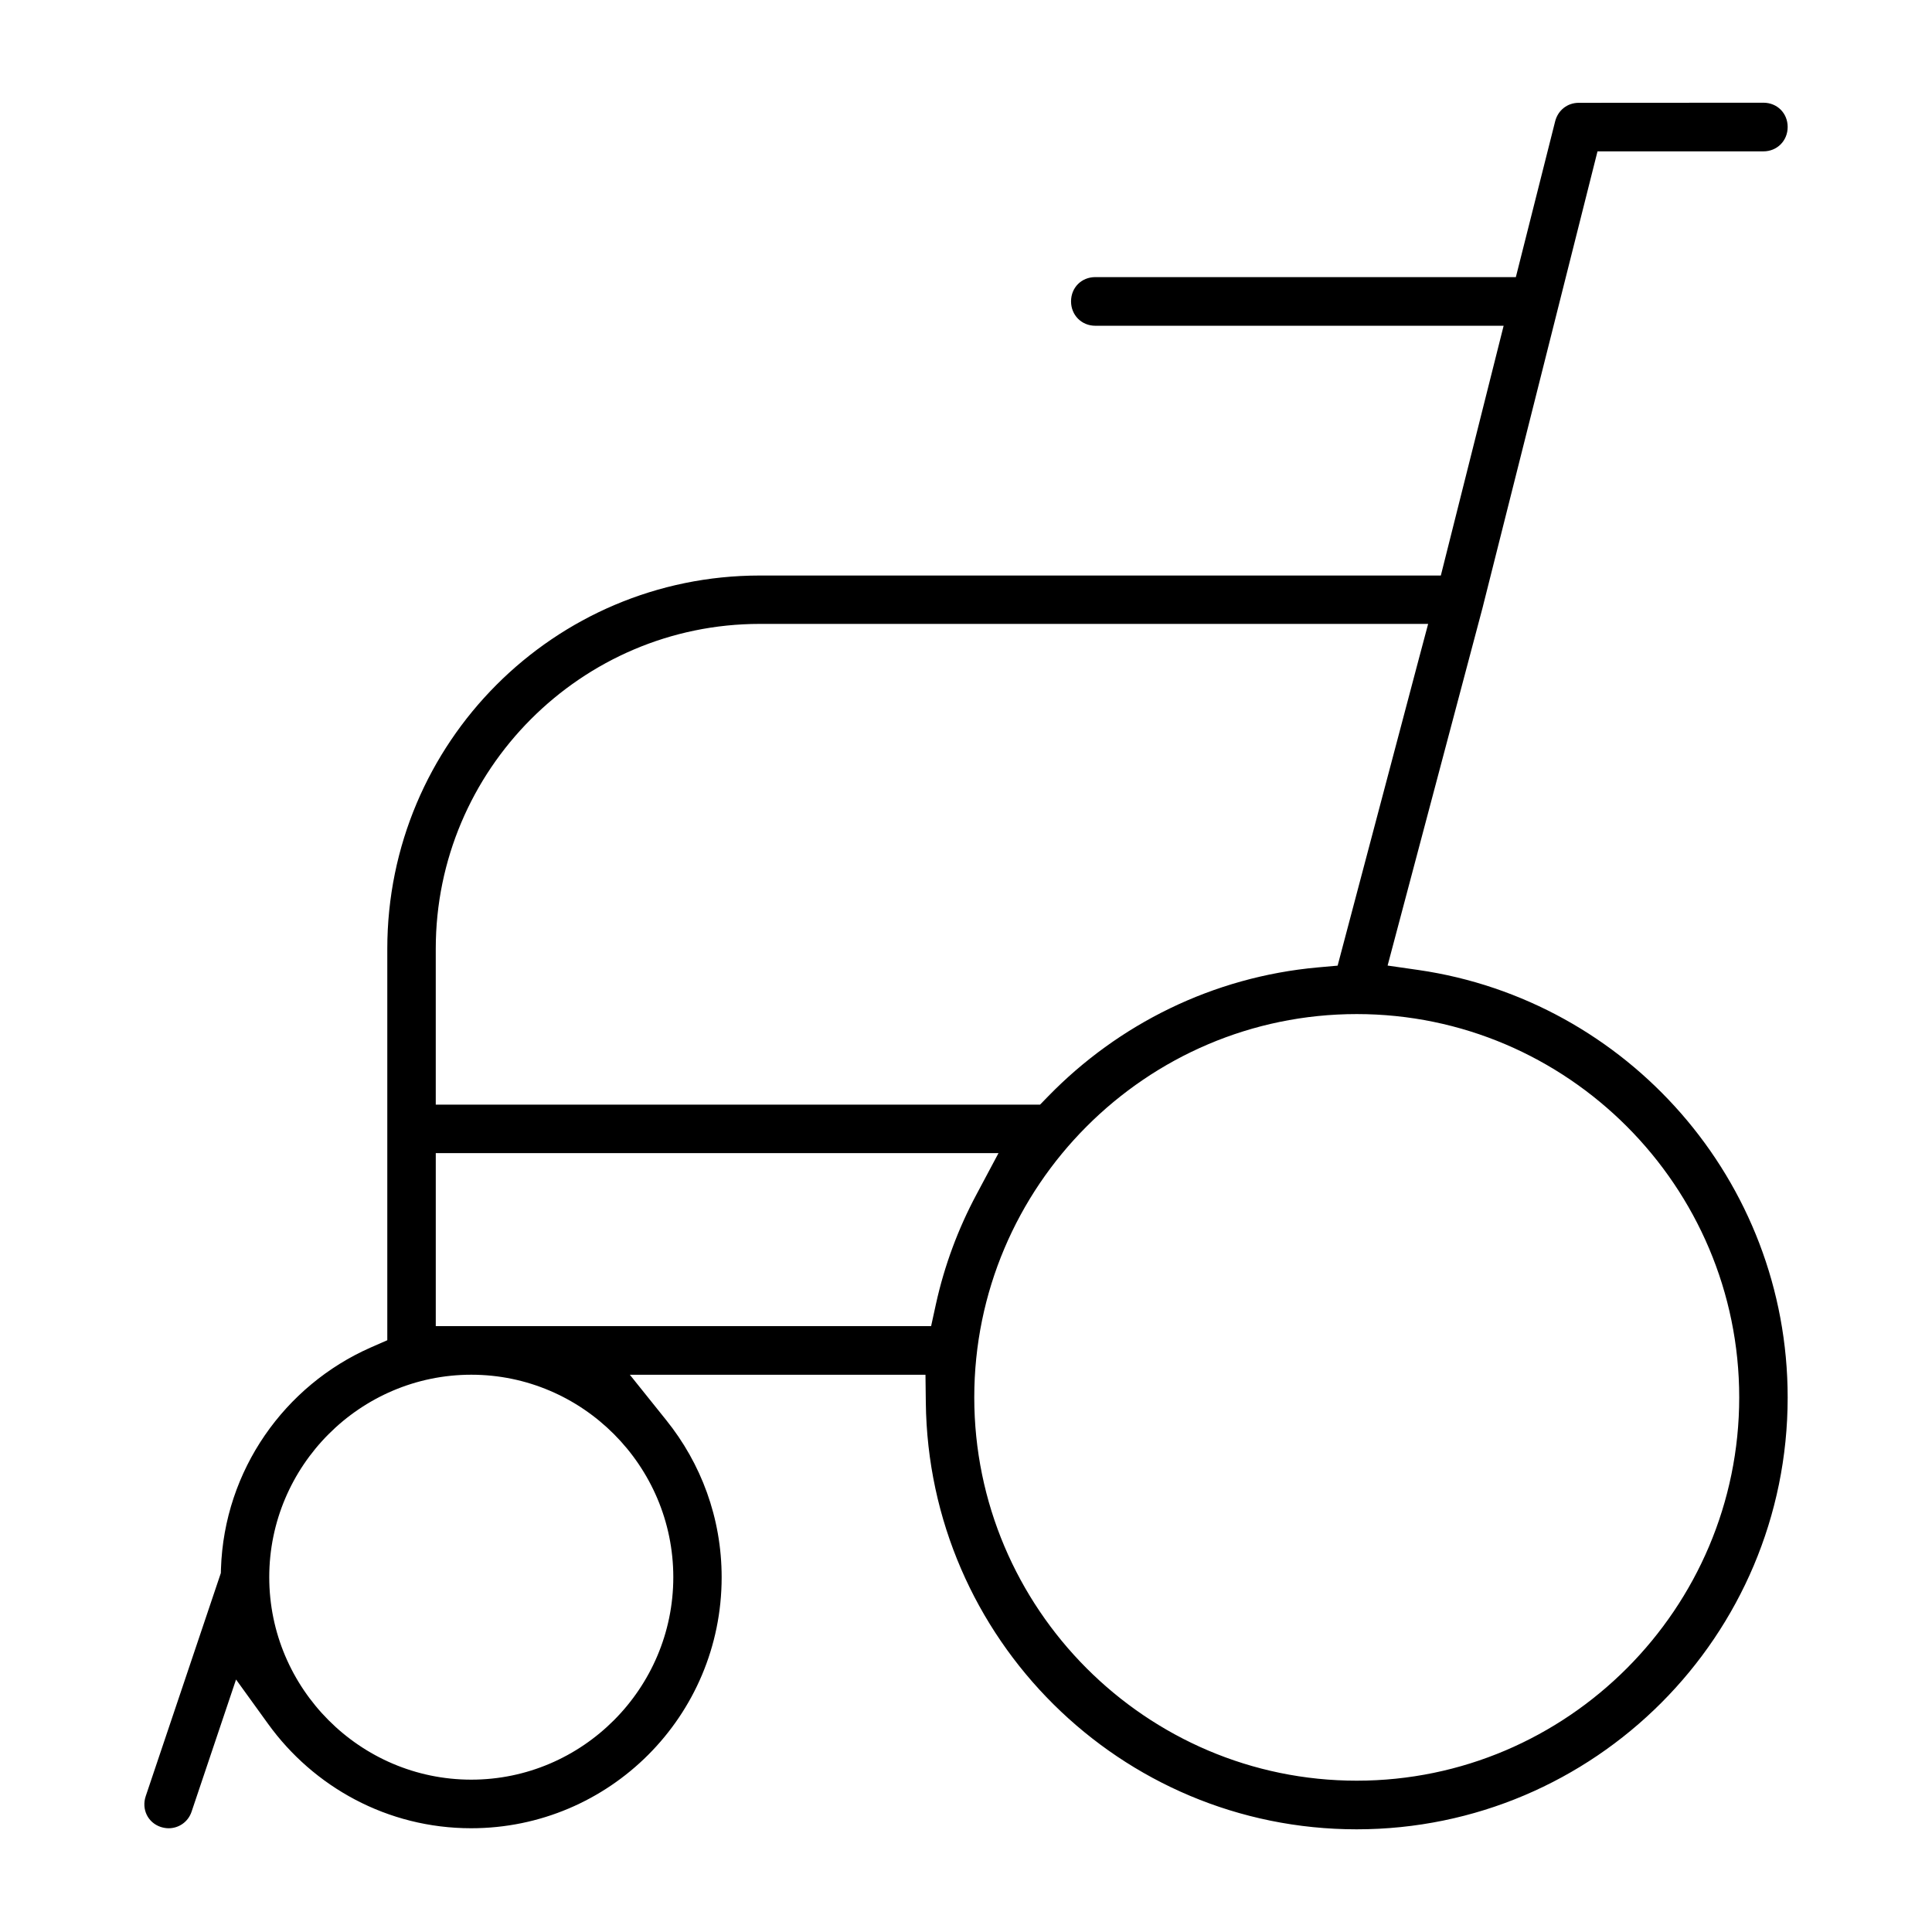 <?xml version="1.0" encoding="UTF-8"?>
<!-- Uploaded to: SVG Repo, www.svgrepo.com, Generator: SVG Repo Mixer Tools -->
<svg fill="#000000" width="800px" height="800px" version="1.1" viewBox="144 144 512 512" xmlns="http://www.w3.org/2000/svg">
 <path d="m611.32 171.22c3.644 0 6.43 2.769 6.43 6.43s-2.801 6.461-6.43 6.461h-43.965l-30.332 120.43v0.059c0 0.016-0.031 0.074-0.031 0.09-0.016 0.031-0.059 0.18-0.059 0.18v0.059l-0.117 0.43-25.086 94.523 8.223 1.184c55.195 8.016 97.797 55.699 97.797 113.28 0 63.168-51.195 114.44-114.23 114.44-62.605 0-113.48-50.559-114.17-113.14l-0.09-7.32h-78.344l9.66 12.047c9.172 11.41 14.668 25.844 14.668 41.625 0 36.75-29.727 66.504-66.383 66.504-22.184 0-41.785-10.949-53.863-27.723l-8.445-11.691-11.781 35.016c-0.918 2.758-3.422 4.402-6.074 4.402-0.68 0-1.379-0.117-2.09-0.34-3.422-1.141-5.141-4.668-4-8.137l19.914-59.152 0.031-1.098c0.859-26.258 16.953-48.648 39.652-58.664l4.43-1.941v-103.73c0-54.617 44.215-98.926 98.719-98.926h180.48l16.641-66.191h-108.21c-3.629 0-6.43-2.801-6.43-6.461 0-3.66 2.769-6.43 6.43-6.43h111.45l10.418-41.297c0.742-2.918 3.246-4.891 6.223-4.891zm-88.848 138.12h-177.12c-47.297 0-85.871 38.691-85.871 86.078v41.328h160.14l2.164-2.223c18.539-19.043 43.578-31.652 71.512-34.156l5.188-0.461 21.5-81.23zm-18.922 103.4c-55.832 0-101.36 45.652-101.36 101.58 0 55.922 45.52 101.58 101.36 101.58 55.832 0 101.36-45.652 101.36-101.58 0-55.922-45.52-101.58-101.36-101.58zm-94.938 36.852h-149.13v45.848h131.27l1.273-5.824c2.266-10.297 5.926-20.062 10.773-29.117zm-139.72 58.723c-29.457 0-53.539 24.137-53.539 53.656 0 29.516 24.062 53.656 53.539 53.656 29.457 0 53.539-24.137 53.539-53.656 0-29.516-24.062-53.656-53.539-53.656z"/>
</svg>